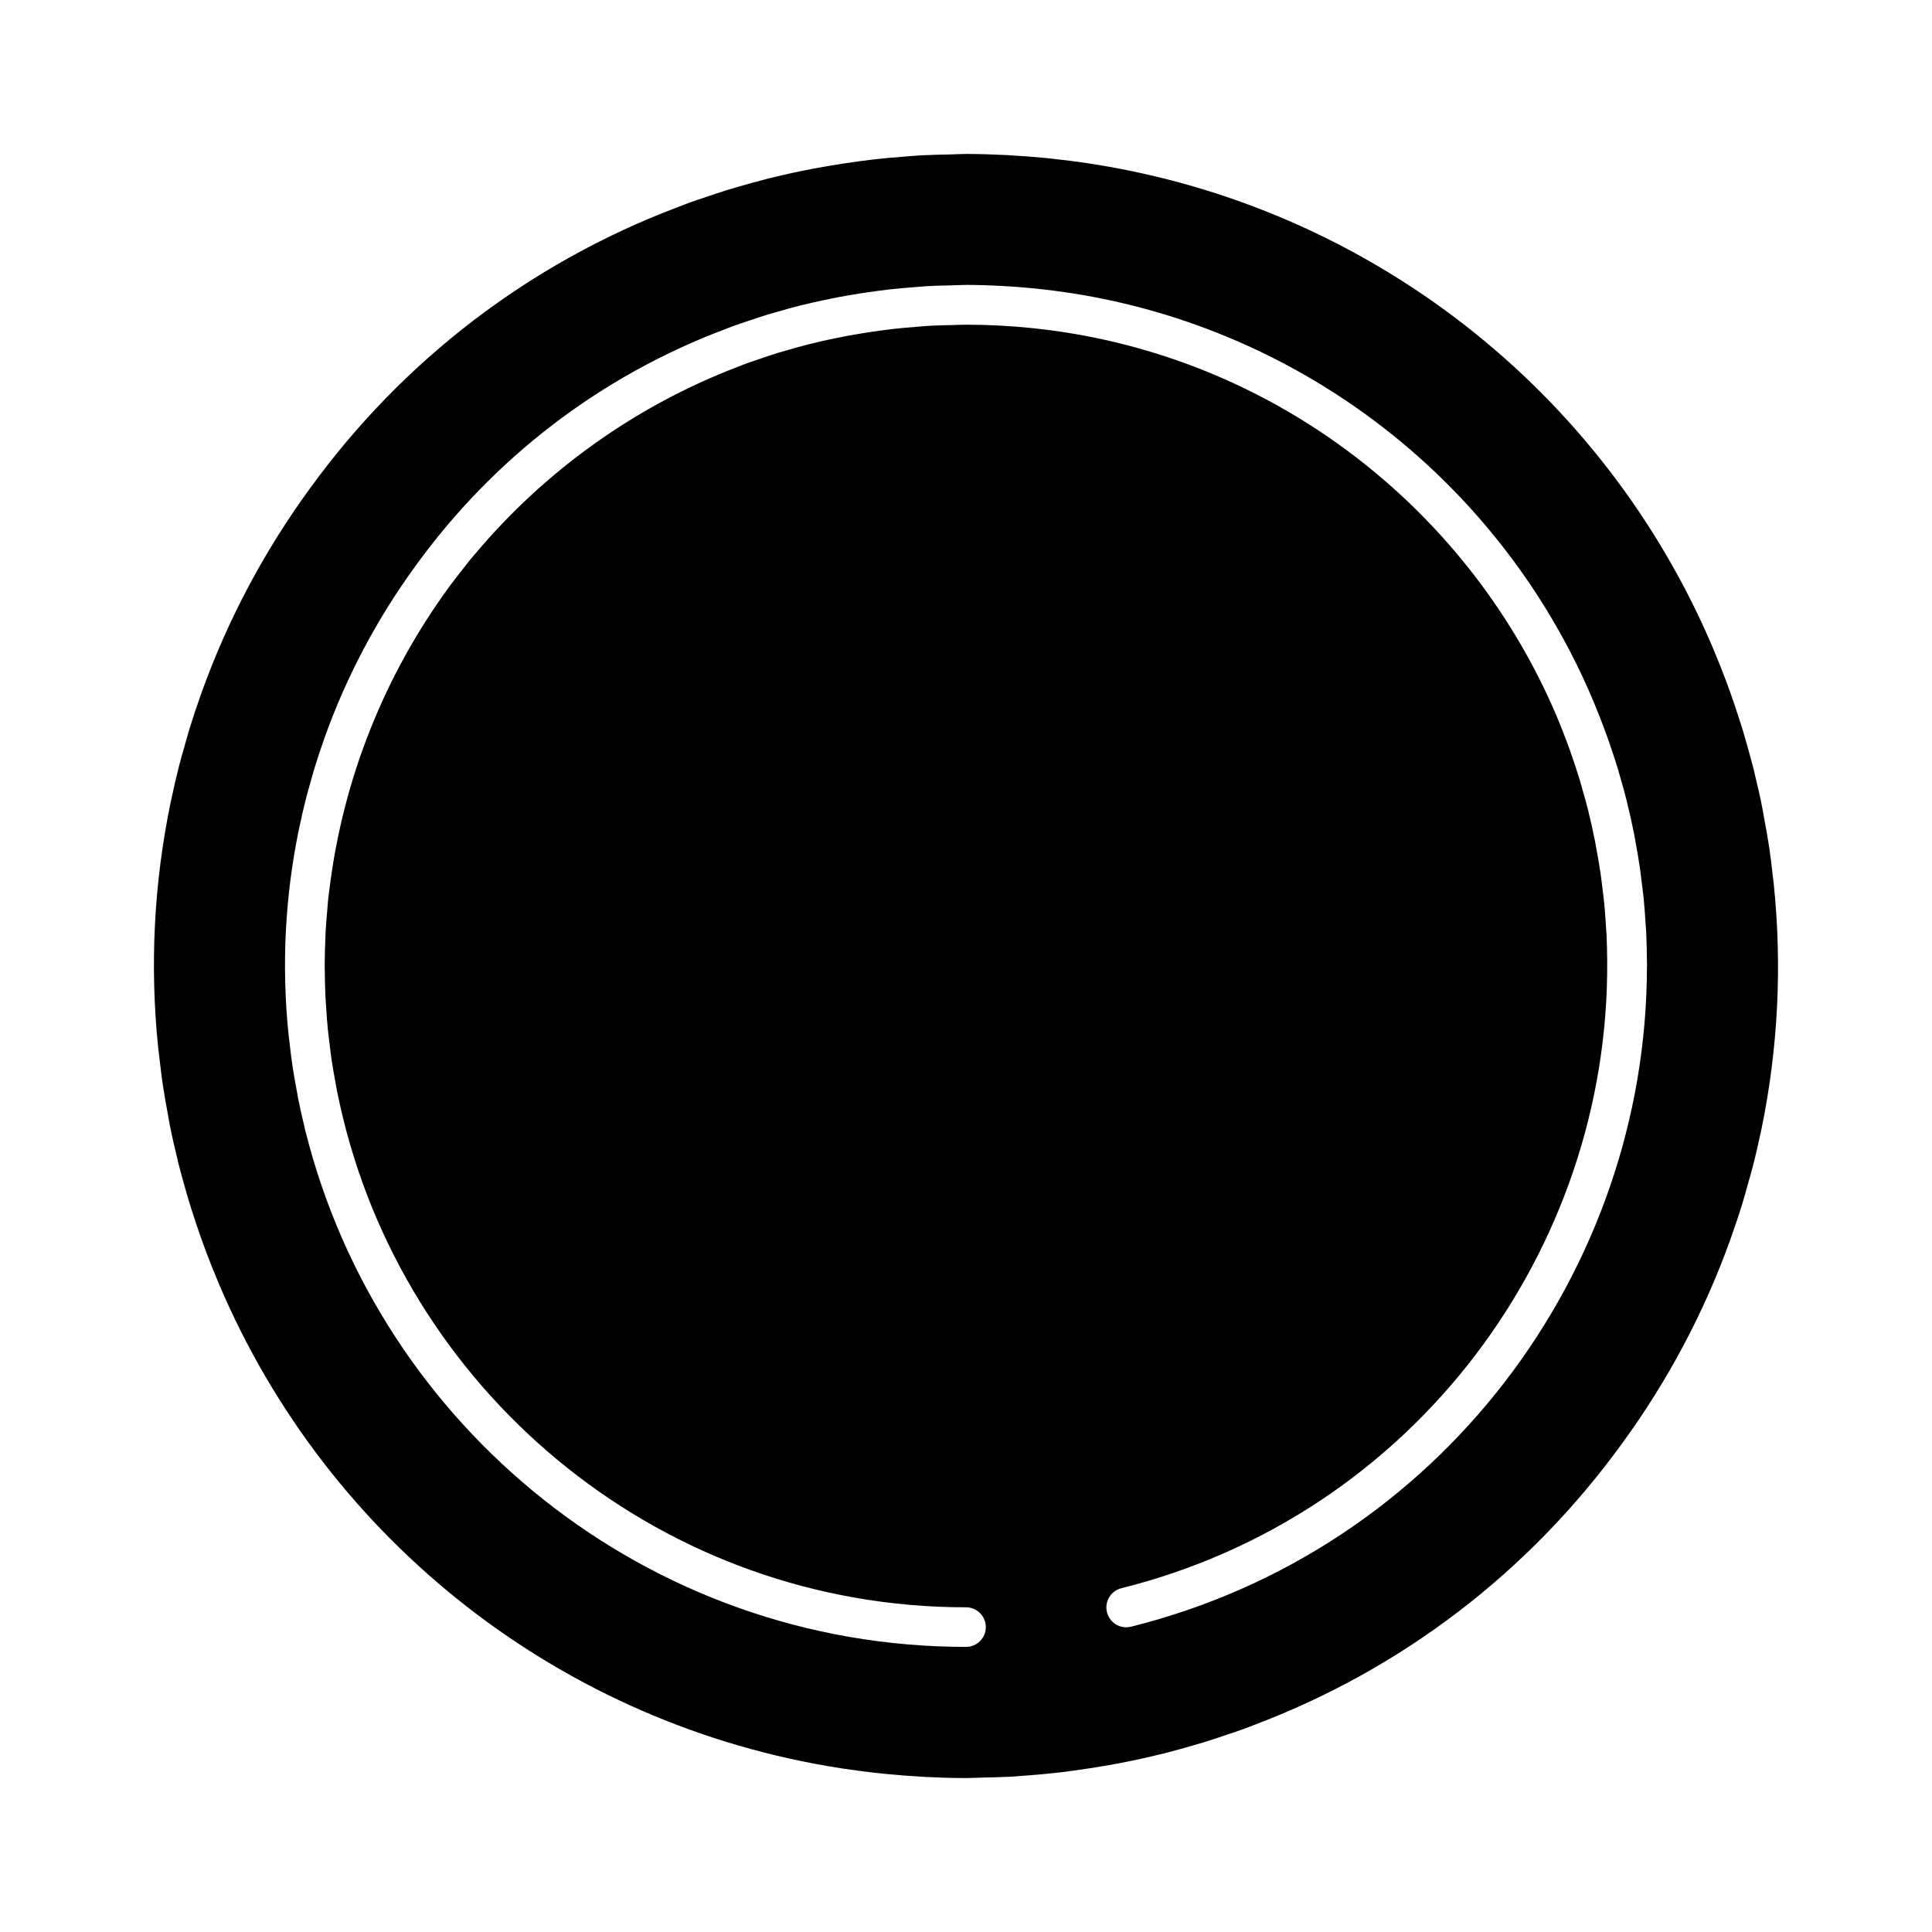<?xml version="1.0" encoding="UTF-8"?>
<!-- Uploaded to: SVG Repo, www.svgrepo.com, Generator: SVG Repo Mixer Tools -->
<svg fill="#000000" width="800px" height="800px" version="1.1" viewBox="144 144 512 512" xmlns="http://www.w3.org/2000/svg">
 <path d="m614.06 378.16c-0.059-0.488-0.125-0.977-0.18-1.457-0.332-2.887-0.668-5.773-1.102-8.648-0.332-2.234-0.754-4.441-1.156-6.648-0.215-1.164-0.387-2.324-0.625-3.484-0.57-2.914-1.238-5.789-1.938-8.648-0.109-0.469-0.195-0.934-0.32-1.402-0.02-0.09-0.043-0.168-0.062-0.25-0.492-1.93-1.035-3.84-1.574-5.75-0.363-1.328-0.734-2.656-1.129-3.973-0.484-1.59-0.988-3.164-1.512-4.734-0.57-1.762-1.164-3.519-1.785-5.266-0.402-1.141-0.82-2.277-1.238-3.406-0.918-2.441-1.863-4.848-2.867-7.242-0.188-0.453-0.363-0.906-0.555-1.359-28.957-68.434-91.289-117.05-164.72-128.47-0.469-0.078-0.934-0.137-1.395-0.211-2.961-0.441-5.945-0.82-8.949-1.141-0.562-0.062-1.141-0.125-1.707-0.184-3.168-0.316-6.359-0.551-9.555-0.73-0.289-0.016-0.562-0.043-0.852-0.059-3.606-0.18-7.215-0.301-10.852-0.301-1.41 0-2.828 0.105-4.242 0.133-2.551 0.051-5.102 0.102-7.629 0.234-1.574 0.09-3.148 0.234-4.719 0.355-2.633 0.203-5.266 0.43-7.871 0.73-1.328 0.152-2.648 0.332-3.973 0.508-3.035 0.402-6.039 0.871-9.035 1.402-0.957 0.168-1.906 0.332-2.859 0.516-3.836 0.73-7.644 1.547-11.41 2.481-0.125 0.035-0.258 0.059-0.383 0.09-0.035 0.012-0.078 0.02-0.117 0.031-2.969 0.746-5.902 1.57-8.828 2.434-0.551 0.164-1.113 0.309-1.664 0.477-2.188 0.668-4.34 1.406-6.496 2.137-1.359 0.461-2.723 0.898-4.066 1.379-1.082 0.395-2.137 0.824-3.207 1.234-39.016 14.773-72.574 40.395-97.219 74.328-12.086 16.516-21.875 34.809-28.895 54.41-0.047 0.133-0.082 0.262-0.133 0.387-1.082 3.027-2.106 6.082-3.051 9.168-0.43 1.402-0.797 2.812-1.203 4.227-0.516 1.816-1.051 3.617-1.516 5.449-0.777 3.027-1.469 6.07-2.109 9.133-0.051 0.242-0.117 0.477-0.164 0.719-4.402 21.285-5.527 43.156-3.269 65 0.082 0.809 0.211 1.621 0.301 2.43 0.293 2.551 0.586 5.121 0.977 7.68 0.379 2.519 0.84 5.023 1.301 7.519 0.16 0.867 0.289 1.734 0.461 2.602 0.629 3.176 1.348 6.324 2.113 9.453 0.059 0.234 0.102 0.473 0.156 0.707 0.012 0.043 0.02 0.094 0.035 0.125 0.523 2.094 1.113 4.176 1.699 6.254 0.324 1.156 0.641 2.305 0.988 3.453 0.516 1.695 1.059 3.391 1.617 5.074 0.535 1.645 1.086 3.269 1.66 4.894 0.441 1.234 0.891 2.477 1.355 3.707 0.871 2.324 1.785 4.633 2.731 6.906 0.23 0.547 0.445 1.105 0.684 1.645 28.984 68.387 91.301 116.96 164.71 128.38 0.441 0.074 0.887 0.133 1.332 0.199 2.996 0.445 6.008 0.828 9.035 1.156 0.539 0.062 1.074 0.109 1.617 0.168 3.234 0.324 6.481 0.566 9.75 0.746 0.215 0.012 0.43 0.031 0.645 0.047 3.621 0.18 7.254 0.305 10.91 0.305h0.004c1.574 0 3.152-0.109 4.719-0.141 2.367-0.059 4.734-0.094 7.09-0.215 1.645-0.102 3.289-0.246 4.934-0.379 2.562-0.195 5.113-0.418 7.644-0.707 1.379-0.156 2.746-0.336 4.129-0.535 2.953-0.387 5.902-0.852 8.832-1.363 1.02-0.18 2.035-0.352 3.051-0.547 3.688-0.707 7.336-1.496 10.965-2.387 0.25-0.062 0.508-0.105 0.754-0.164 0.082-0.02 0.152-0.043 0.234-0.062 2.734-0.688 5.434-1.449 8.129-2.246 0.777-0.23 1.586-0.438 2.356-0.672 1.977-0.598 3.914-1.266 5.863-1.93 1.57-0.523 3.148-1.023 4.703-1.594 0.875-0.324 1.73-0.672 2.594-0.996 39.352-14.789 73.172-40.598 97.949-74.852 11.973-16.422 21.68-34.586 28.648-54.051 0.09-0.234 0.152-0.477 0.246-0.715 1.035-2.922 2.027-5.856 2.938-8.844 0.477-1.531 0.875-3.086 1.316-4.625 0.473-1.684 0.977-3.352 1.406-5.055 0.828-3.203 1.57-6.434 2.242-9.66 0.016-0.062 0.031-0.117 0.043-0.18 4.402-21.32 5.531-43.238 3.258-65.129zm-33.602 21.898c-0.031 80.836-54.832 154.59-136.73 175.04-0.418 0.102-0.844 0.152-1.266 0.152-2.418 0-4.512-1.645-5.102-3.988-0.336-1.348-0.133-2.766 0.582-3.969 0.723-1.203 1.867-2.062 3.227-2.394 77.613-19.387 129.36-89.578 128.75-166.27-0.016-2.309-0.062-4.602-0.168-6.887-0.051-0.945-0.125-1.891-0.195-2.832-0.109-1.832-0.234-3.656-0.418-5.473-0.148-1.523-0.348-3.051-0.539-4.57-0.148-1.207-0.289-2.426-0.469-3.625-0.32-2.121-0.688-4.246-1.082-6.359-0.109-0.621-0.211-1.238-0.332-1.852-0.508-2.566-1.074-5.137-1.711-7.703-0.043-0.203-0.094-0.414-0.141-0.621-0.41-1.66-0.875-3.285-1.34-4.918-0.262-0.914-0.508-1.844-0.781-2.754-0.398-1.348-0.84-2.676-1.27-4.008-0.43-1.285-0.852-2.57-1.301-3.84-0.352-0.992-0.723-1.973-1.086-2.961-0.688-1.812-1.391-3.617-2.129-5.398-0.184-0.453-0.367-0.906-0.562-1.359-22.641-53.004-71.461-92.25-130.13-101.39-0.332-0.047-0.656-0.094-0.988-0.148-2.387-0.363-4.785-0.66-7.207-0.918-0.402-0.035-0.809-0.082-1.219-0.125-2.57-0.258-5.152-0.457-7.762-0.594-0.152-0.004-0.316-0.02-0.473-0.031-2.852-0.137-5.727-0.215-8.617-0.215-1.281 0-2.539 0.066-3.809 0.102-1.836 0.043-3.68 0.062-5.519 0.168-1.324 0.074-2.633 0.199-3.945 0.305-1.996 0.152-3.992 0.32-5.988 0.551-1.105 0.121-2.203 0.273-3.305 0.418-2.312 0.309-4.617 0.66-6.918 1.07-0.824 0.141-1.648 0.285-2.465 0.441-2.867 0.547-5.719 1.16-8.559 1.859-0.293 0.074-0.586 0.133-0.875 0.203-2.43 0.609-4.824 1.285-7.199 1.996-0.395 0.117-0.793 0.215-1.18 0.332-1.984 0.609-3.93 1.281-5.879 1.953-0.809 0.285-1.637 0.535-2.445 0.828-1.02 0.379-2.016 0.793-3.023 1.18-27.012 10.449-50.707 27.582-69.031 49.398-0.355 0.43-0.738 0.844-1.098 1.281-0.809 0.98-1.574 2-2.356 2.996-0.98 1.266-1.984 2.504-2.934 3.785-0.141 0.188-0.273 0.387-0.414 0.578-17.082 23.312-28.156 50.848-31.734 80.008-0.117 0.945-0.258 1.875-0.355 2.816-0.102 0.93-0.148 1.859-0.23 2.793-0.172 1.984-0.352 3.969-0.457 5.973-0.02 0.445-0.02 0.891-0.043 1.34-0.109 2.441-0.188 4.894-0.188 7.363 0 0.461 0.02 0.922 0.02 1.387 0.02 2.387 0.066 4.766 0.184 7.125 0.043 0.859 0.121 1.723 0.172 2.57 0.121 1.926 0.25 3.84 0.438 5.746 0.141 1.422 0.324 2.844 0.504 4.266 0.164 1.312 0.309 2.633 0.504 3.938 0.293 2.012 0.652 4.016 1.023 6.016 0.137 0.738 0.25 1.465 0.395 2.199 0.488 2.445 1.039 4.894 1.637 7.332 18.168 74.289 85.27 129.59 165.08 129.59 2.898 0 5.246 2.352 5.246 5.246 0 2.898-2.352 5.246-5.246 5.246-84.414 0-155.46-58.273-175.06-136.7-0.004-0.012-0.016-0.02-0.016-0.031-0.082-0.332-0.141-0.672-0.227-1.008-0.598-2.473-1.172-4.945-1.668-7.461-0.168-0.852-0.301-1.699-0.457-2.551-0.363-1.977-0.73-3.957-1.027-5.945-0.336-2.231-0.605-4.465-0.855-6.691-0.066-0.598-0.156-1.203-0.219-1.793-1.891-18.332-0.949-36.684 2.746-54.543 0.035-0.18 0.078-0.352 0.117-0.523 0.547-2.598 1.133-5.184 1.793-7.758 0.371-1.453 0.797-2.898 1.207-4.34 0.363-1.266 0.691-2.531 1.082-3.785 0.766-2.519 1.602-4.996 2.477-7.461 0.066-0.184 0.121-0.367 0.188-0.547 5.809-16.227 13.891-31.371 23.84-45.074 20.777-28.816 49.18-50.555 82.242-63.004 0.766-0.289 1.523-0.598 2.289-0.875 1.266-0.457 2.539-0.867 3.816-1.297 1.676-0.566 3.348-1.141 5.047-1.66 0.598-0.184 1.207-0.34 1.805-0.516 2.312-0.688 4.644-1.344 7-1.93 0.051-0.016 0.105-0.031 0.156-0.047 0.172-0.035 0.348-0.062 0.52-0.109 3.066-0.754 6.168-1.426 9.293-2.027 0.867-0.164 1.73-0.316 2.602-0.469 2.426-0.426 4.863-0.805 7.328-1.133 1.188-0.156 2.367-0.32 3.555-0.453 2.09-0.234 4.188-0.418 6.297-0.582 1.41-0.117 2.828-0.246 4.246-0.324 1.879-0.102 3.773-0.133 5.668-0.172 1.402-0.031 2.801-0.133 4.207-0.133 3.086 0 6.152 0.105 9.199 0.258 0.117 0.004 0.219 0.016 0.332 0.02 2.816 0.148 5.625 0.367 8.418 0.645 0.395 0.031 0.777 0.078 1.172 0.121 2.613 0.273 5.215 0.605 7.809 0.992 0.301 0.043 0.605 0.082 0.902 0.133 61.59 9.547 113.88 50.281 138.22 107.64 0.203 0.504 0.41 1.012 0.621 1.516 0.77 1.867 1.523 3.758 2.242 5.664 0.398 1.059 0.789 2.125 1.172 3.195 0.473 1.332 0.93 2.676 1.371 4.023 0.473 1.426 0.938 2.856 1.371 4.297 0.289 0.961 0.547 1.926 0.82 2.891 0.492 1.742 0.988 3.481 1.422 5.238 0.012 0.035 0.02 0.074 0.031 0.117 0.047 0.184 0.082 0.371 0.121 0.562 0.668 2.699 1.281 5.414 1.828 8.156 0.125 0.672 0.234 1.34 0.355 2.012 0.41 2.215 0.809 4.445 1.141 6.691 0.195 1.316 0.34 2.633 0.504 3.945 0.195 1.59 0.41 3.164 0.562 4.762 0.195 1.973 0.332 3.941 0.453 5.91 0.062 0.973 0.148 1.93 0.203 2.914 0.117 2.508 0.164 5 0.188 7.504 0 0.43 0.035 0.855 0.035 1.285-0.023 0.02-0.035 0.035-0.035 0.051z"/>
</svg>